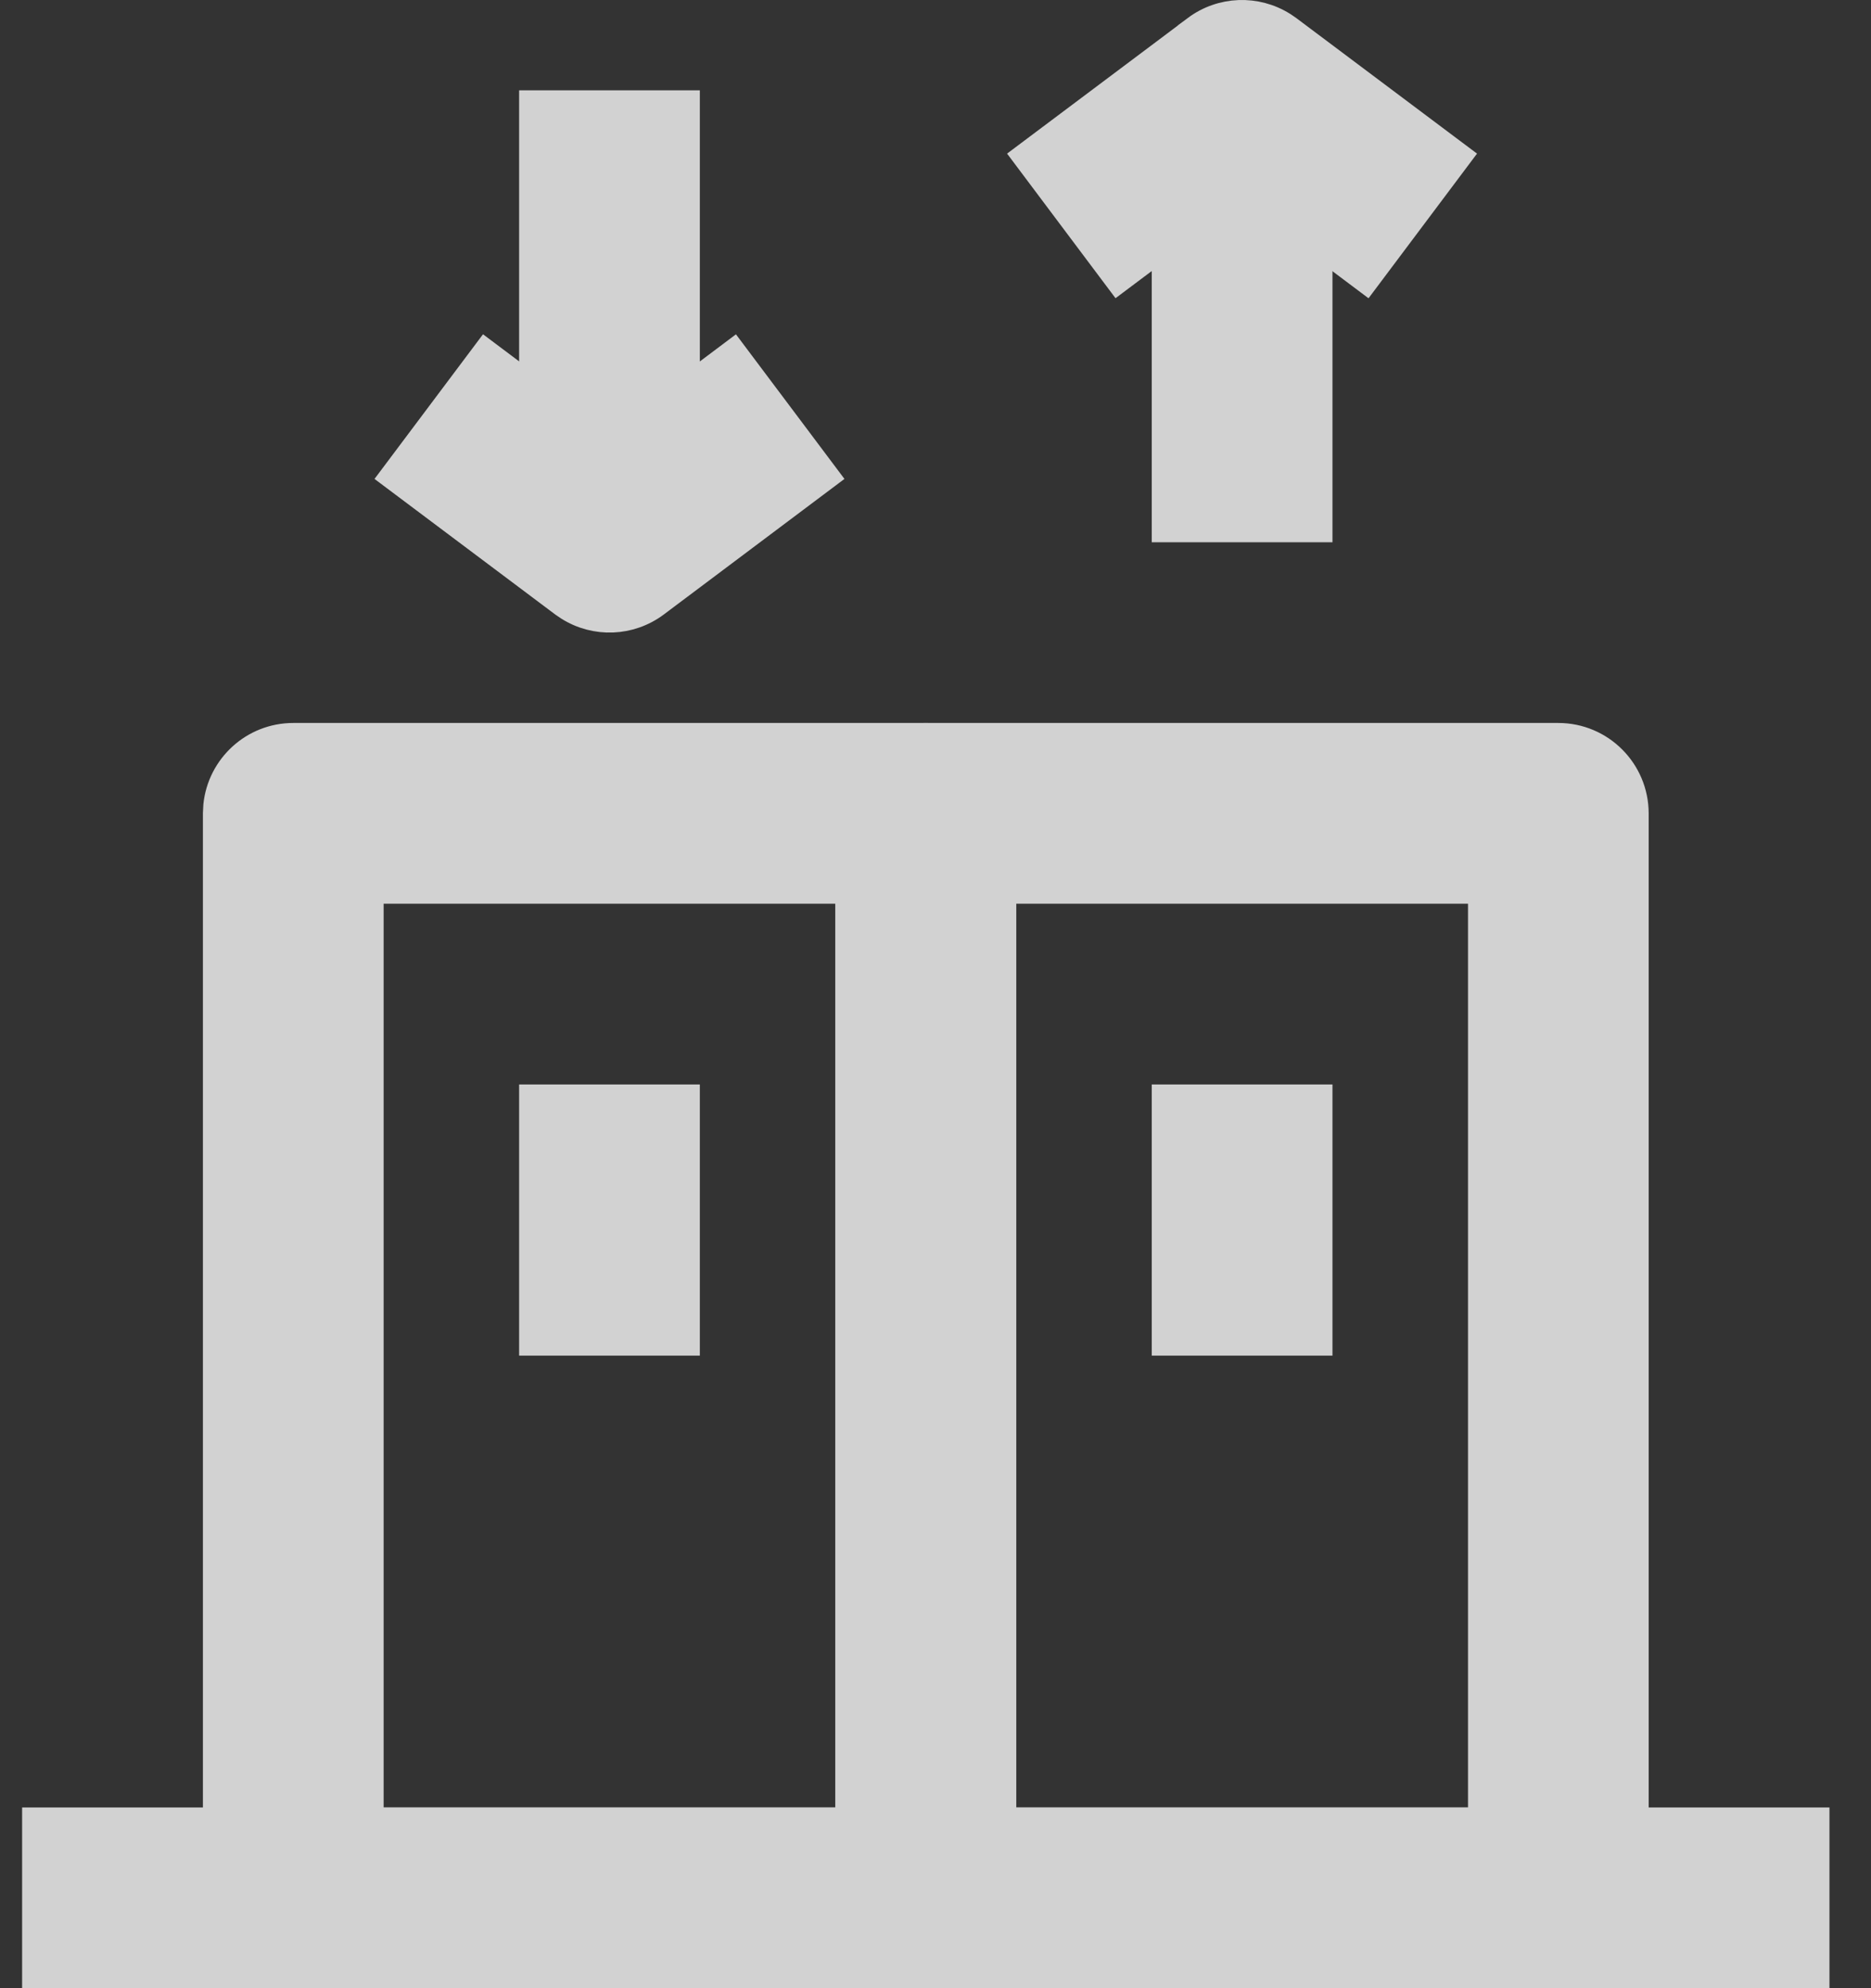 <svg width="32" height="34" viewBox="0 0 32 34" fill="none" xmlns="http://www.w3.org/2000/svg">
<rect x="0" y="0" width="32" height="34" fill="#333333" stroke="none"/>
<g opacity="0.78">
<path d="M5.016 12.549H15.834C16.585 12.549 17.194 13.159 17.194 13.91V32.456C17.194 33.206 16.585 33.815 15.834 33.815H5.016C4.265 33.815 3.656 33.207 3.656 32.456V13.91L3.663 13.771C3.733 13.085 4.312 12.549 5.016 12.549ZM6.376 31.095H14.474V15.269H6.376V31.095Z" fill="white" stroke="white" stroke-width="0.371"/>
<path d="M15.834 12.549H26.653C27.404 12.55 28.011 13.159 28.012 13.91V32.456C28.012 33.206 27.404 33.815 26.653 33.815H15.834C15.083 33.815 14.473 33.206 14.473 32.456V13.91L14.48 13.771C14.55 13.085 15.13 12.549 15.834 12.549ZM17.194 31.095H25.293V15.269H17.194V31.095Z" fill="white" stroke="white" stroke-width="0.371"/>
<path d="M22.604 18.731V22.997H19.884V18.731H22.604Z" fill="white" stroke="white" stroke-width="0.371"/>
<path d="M22.604 2.504V9.088H19.884V2.504H22.604Z" fill="white" stroke="white" stroke-width="0.371"/>
<path d="M11.784 1.73V8.314H9.064V1.73H11.784Z" fill="white" stroke="white" stroke-width="0.371"/>
<path d="M20.426 0.456C20.881 0.117 21.493 0.097 21.966 0.394L22.059 0.457L25.002 2.664L23.369 4.841L21.354 3.329L21.242 3.245L21.131 3.329L19.116 4.84L17.484 2.664L20.427 0.457L20.426 0.456Z" fill="white" stroke="white" stroke-width="0.371"/>
<path d="M10.314 7.489L10.425 7.572L10.537 7.489L12.55 5.977L14.183 8.153L11.242 10.36C10.787 10.7 10.175 10.721 9.702 10.424L9.609 10.361L6.665 8.153L8.298 5.976L10.314 7.489Z" fill="white" stroke="white" stroke-width="0.371"/>
<path d="M11.784 18.731V22.997H9.064V18.731H11.784Z" fill="white" stroke="white" stroke-width="0.371"/>
<path d="M31.104 31.095V33.815H0.564V31.095H31.104Z" fill="white" stroke="white" stroke-width="0.371"/>
</g>
</svg>
